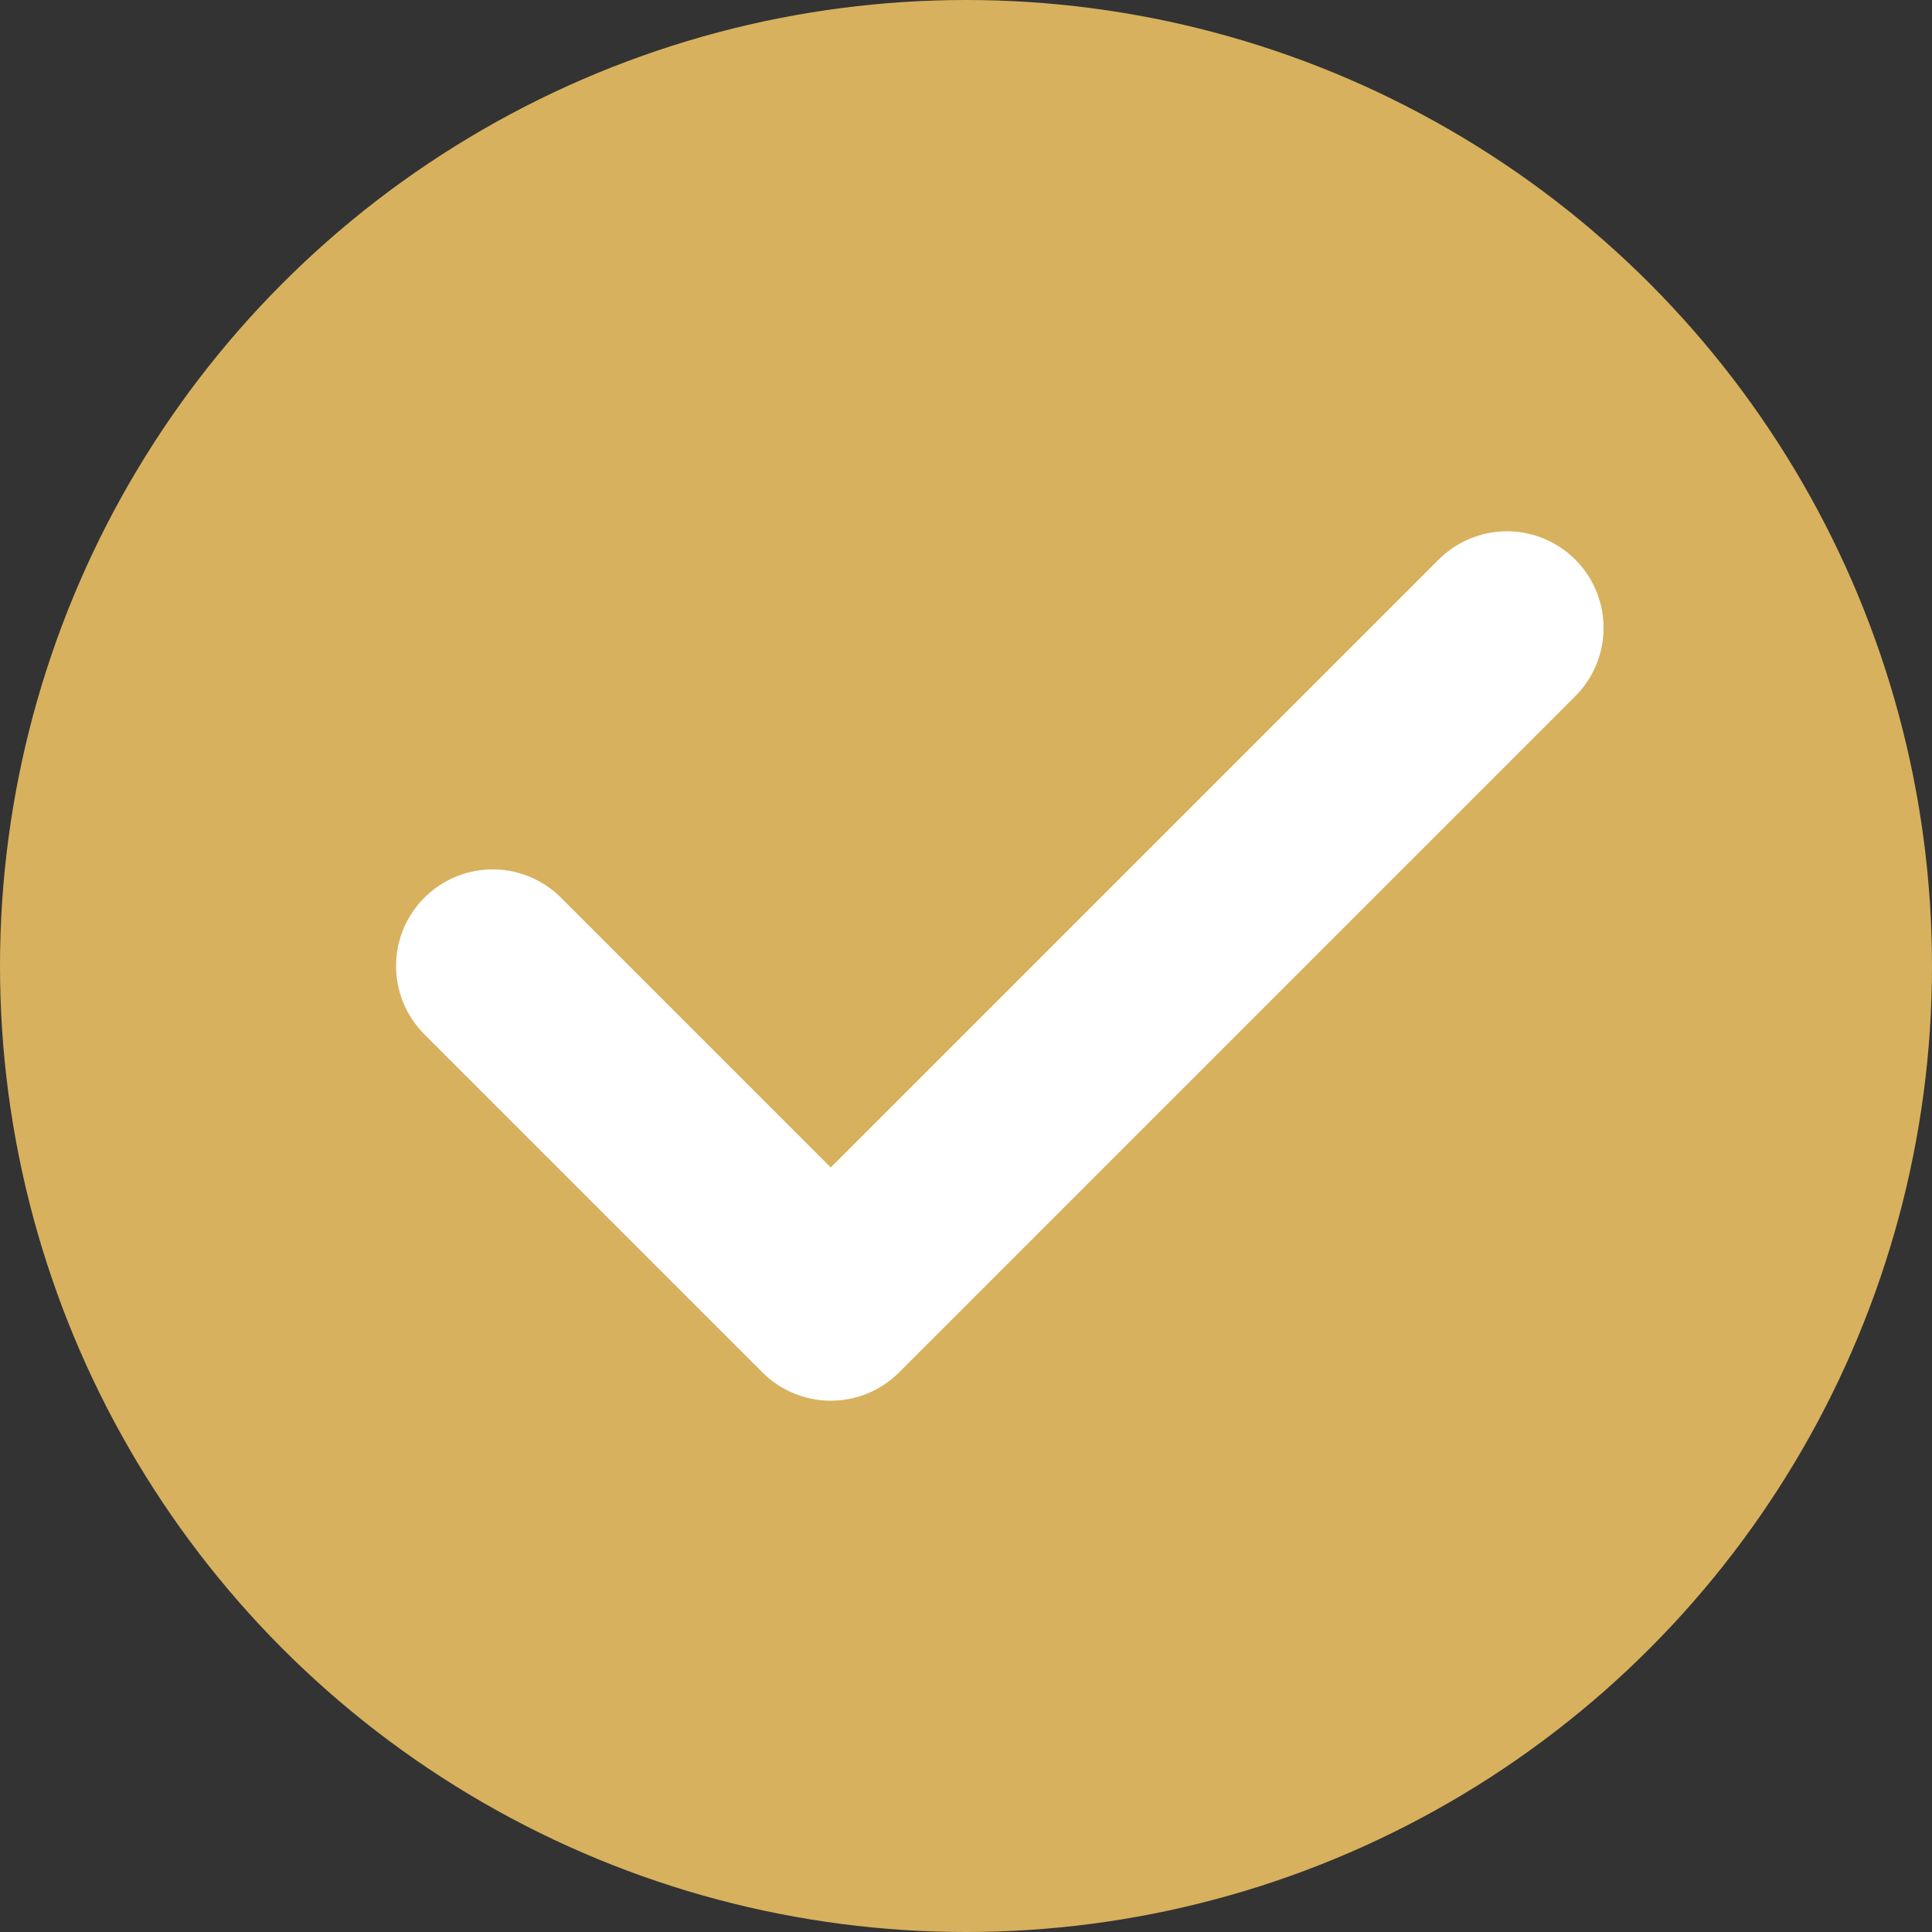 <?xml version="1.0" encoding="UTF-8"?> <svg xmlns="http://www.w3.org/2000/svg" width="25" height="25" viewBox="0 0 25 25" fill="none"><rect x="0" y="0" width="25" height="25" fill="#333333" stroke="none"/><g clip-path="url(#clip0_891_31)"><circle cx="12.5" cy="12.5" r="12.5" fill="#D7B15E"></circle><path d="M19.5 8.125L10.75 16.875L6.375 12.5" stroke="white" stroke-width="2.5" stroke-linecap="round" stroke-linejoin="round"></path></g><defs><clipPath id="clip0_891_31"><rect width="25" height="25" fill="white"></rect></clipPath></defs></svg> 